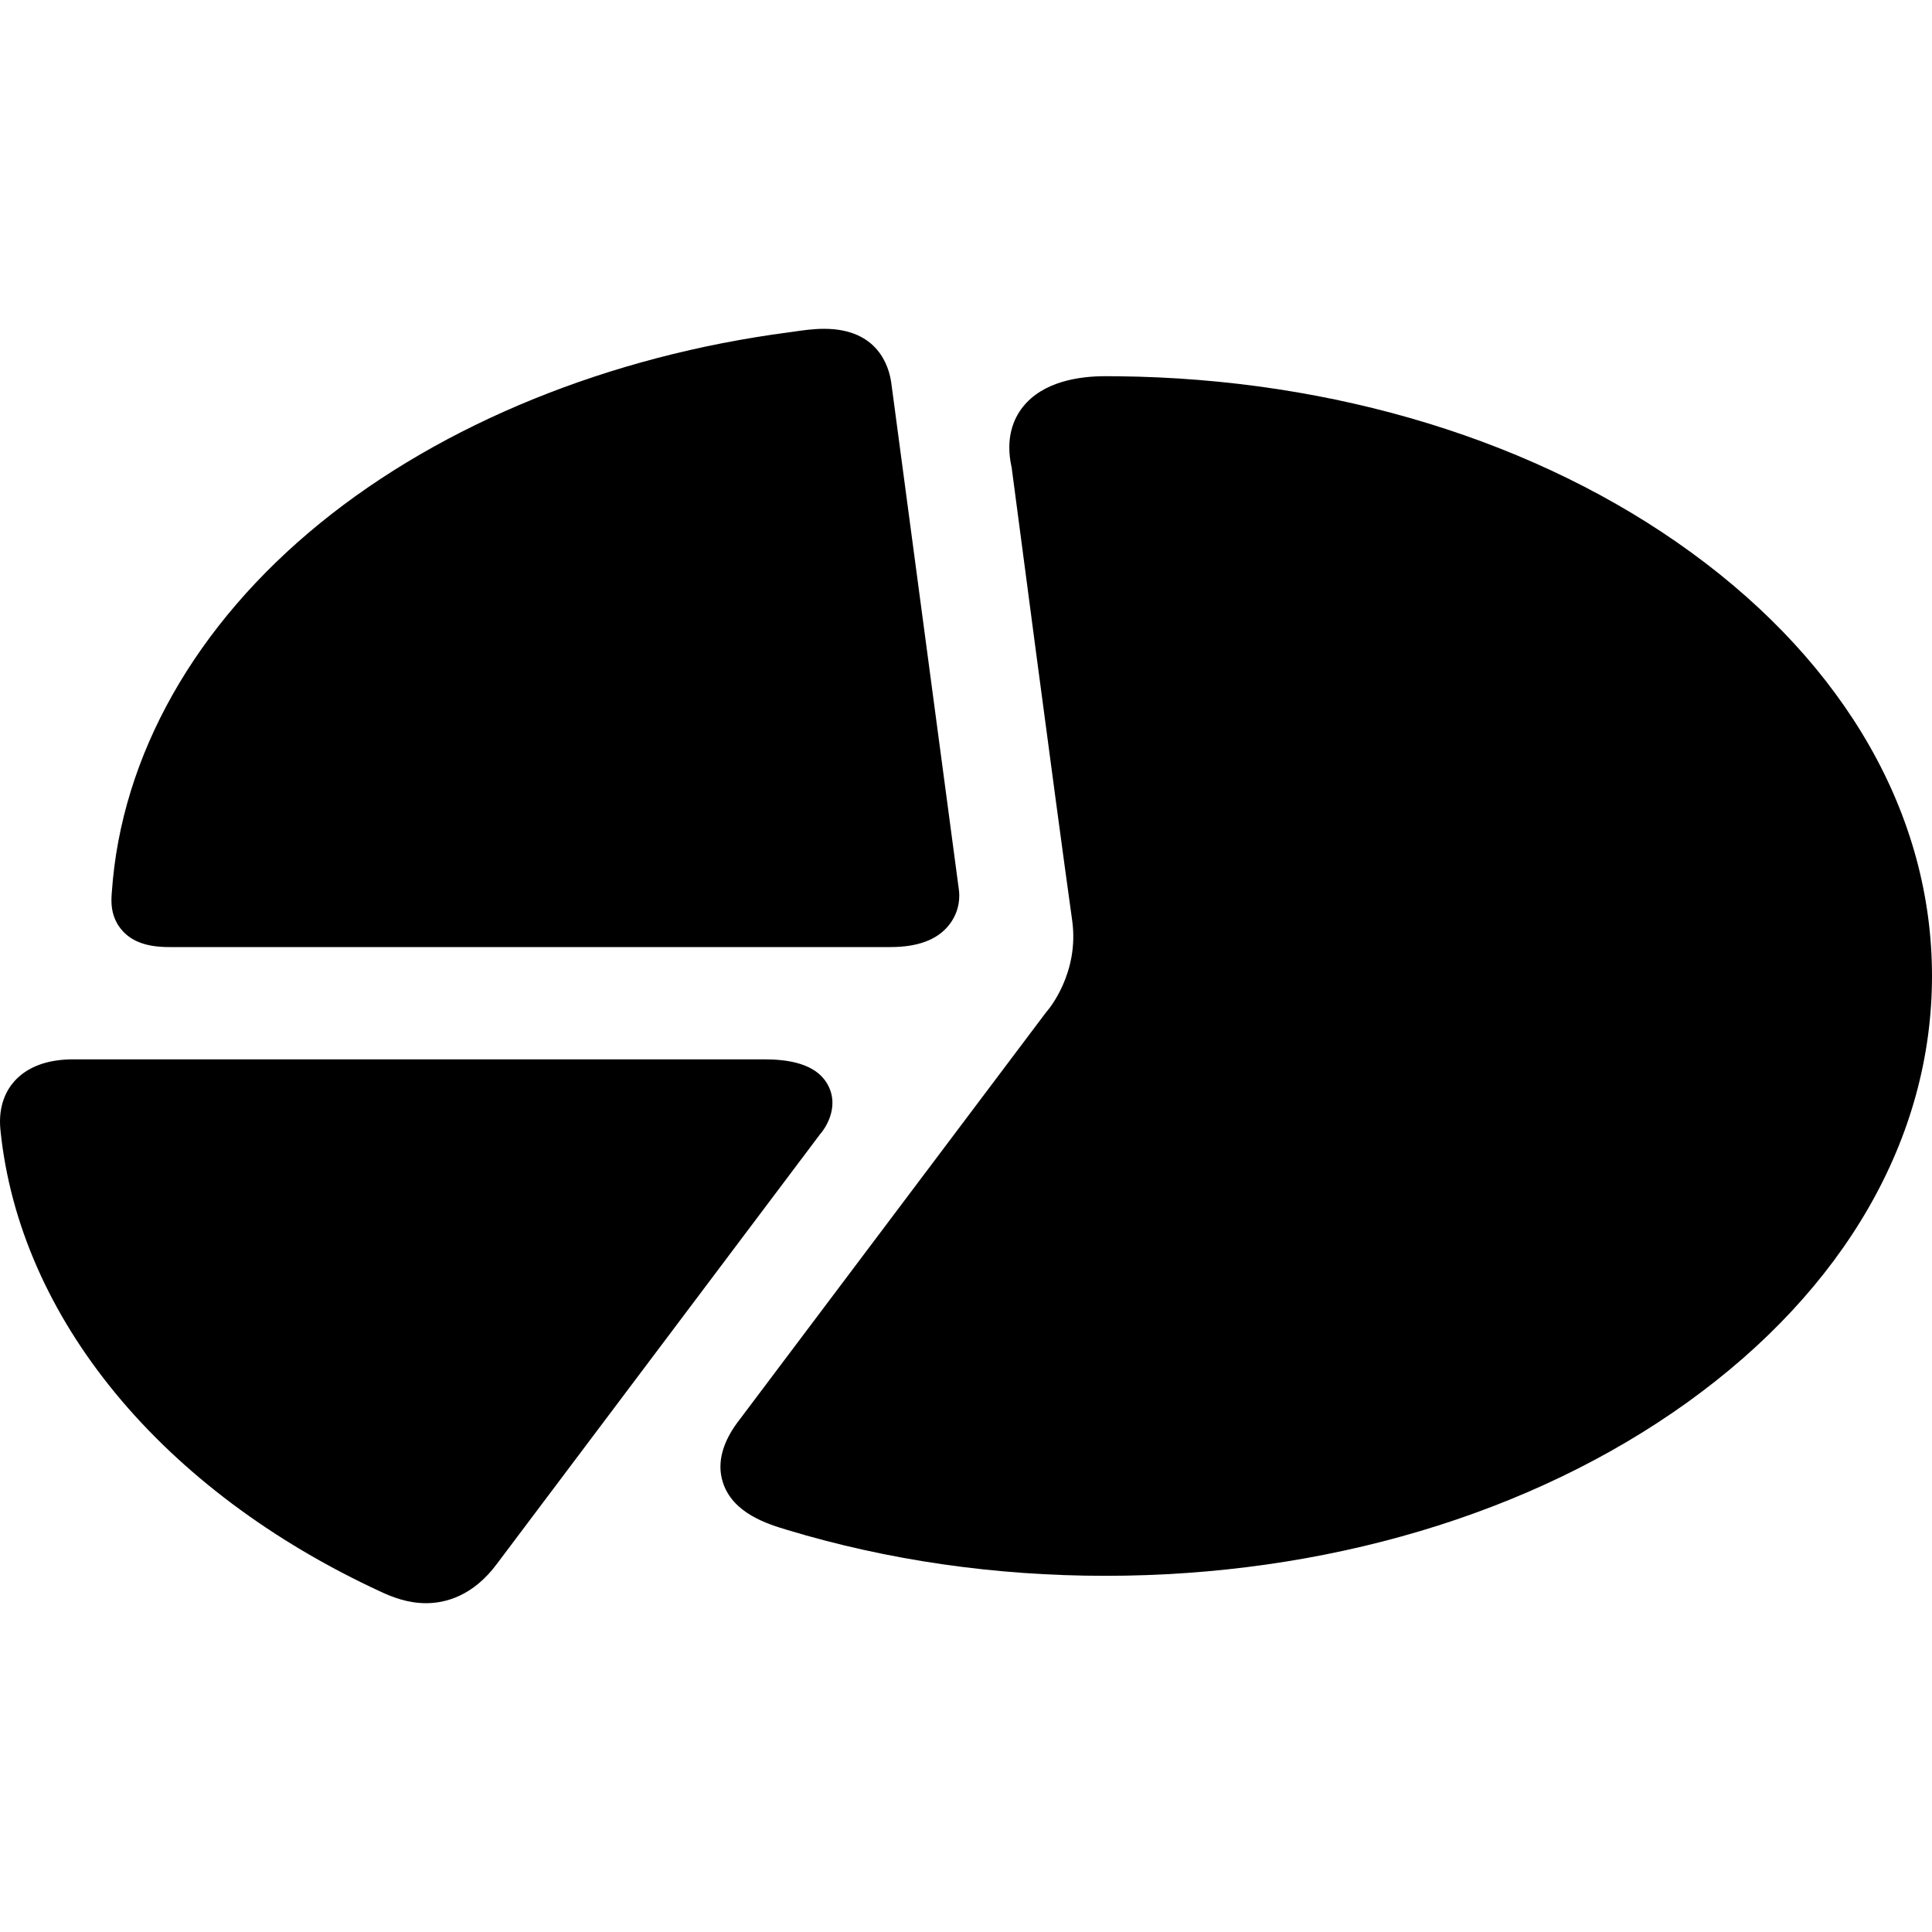 <?xml version="1.0" encoding="iso-8859-1"?>
<!-- Uploaded to: SVG Repo, www.svgrepo.com, Generator: SVG Repo Mixer Tools -->
<!DOCTYPE svg PUBLIC "-//W3C//DTD SVG 1.1//EN" "http://www.w3.org/Graphics/SVG/1.1/DTD/svg11.dtd">
<svg fill="#000000" height="800px" width="800px" version="1.1" id="Capa_1" xmlns="http://www.w3.org/2000/svg" xmlns:xlink="http://www.w3.org/1999/xlink" 
	 viewBox="0 0 378.594 378.594" xml:space="preserve">
<g>
	<path d="M331.348,108.212c-29.94-21.772-69.808-34.017-112.256-34.479c-0.83-0.01-1.661-0.014-2.494-0.014
		c-5.205,0-12.239,1.051-16.188,6.061c-1.725,2.188-3.484,6.007-2.167,11.831c0.572,4.357,8.49,64.701,11.859,88.752
		c1.445,10.319-4.659,17.478-4.898,17.753l-0.14,0.156l-59.975,79.704c-3.492,4.413-4.655,8.598-3.456,12.441
		c1.918,6.146,8.832,8.238,12.546,9.362c19.787,5.983,40.788,9.018,62.419,9.018c42.972,0,83.431-12.039,113.926-33.898
		c30.998-22.22,48.069-51.924,48.069-83.641C378.594,159.859,361.815,130.366,331.348,108.212z"/>
	<path d="M162.509,213.171c-2.176-4.941-8.393-5.584-12.879-5.584H14.368c-5.132,0-9.008,1.48-11.52,4.258
		c-1.529,1.69-3.249,4.751-2.764,9.568c3.71,36.859,31.626,70.728,74.675,90.568c2.191,1.01,5.163,2.179,8.723,2.179
		c3.742,0,9.201-1.349,13.927-7.756l63.272-84.118C162.502,220.174,164.013,216.586,162.509,213.171z"/>
	<path d="M33.128,185.587h141.354c5.208,0,9.032-1.343,11.364-4.17c2.426-2.941,2.202-6.103,2.045-7.153l-13.239-99.255
		c-0.441-3.183-2.606-10.575-13.147-10.575c-2.148,0-4.172,0.297-5.799,0.532c-0.365,0.052-0.711,0.105-1.032,0.147
		c-35.269,4.617-67.889,17.875-91.851,37.328c-24.542,19.925-39.069,45.624-40.906,72.36l-0.016,0.22
		c-0.111,1.438-0.369,4.713,2.185,7.472C26.073,184.636,29.03,185.587,33.128,185.587z"/>
</g>
</svg>